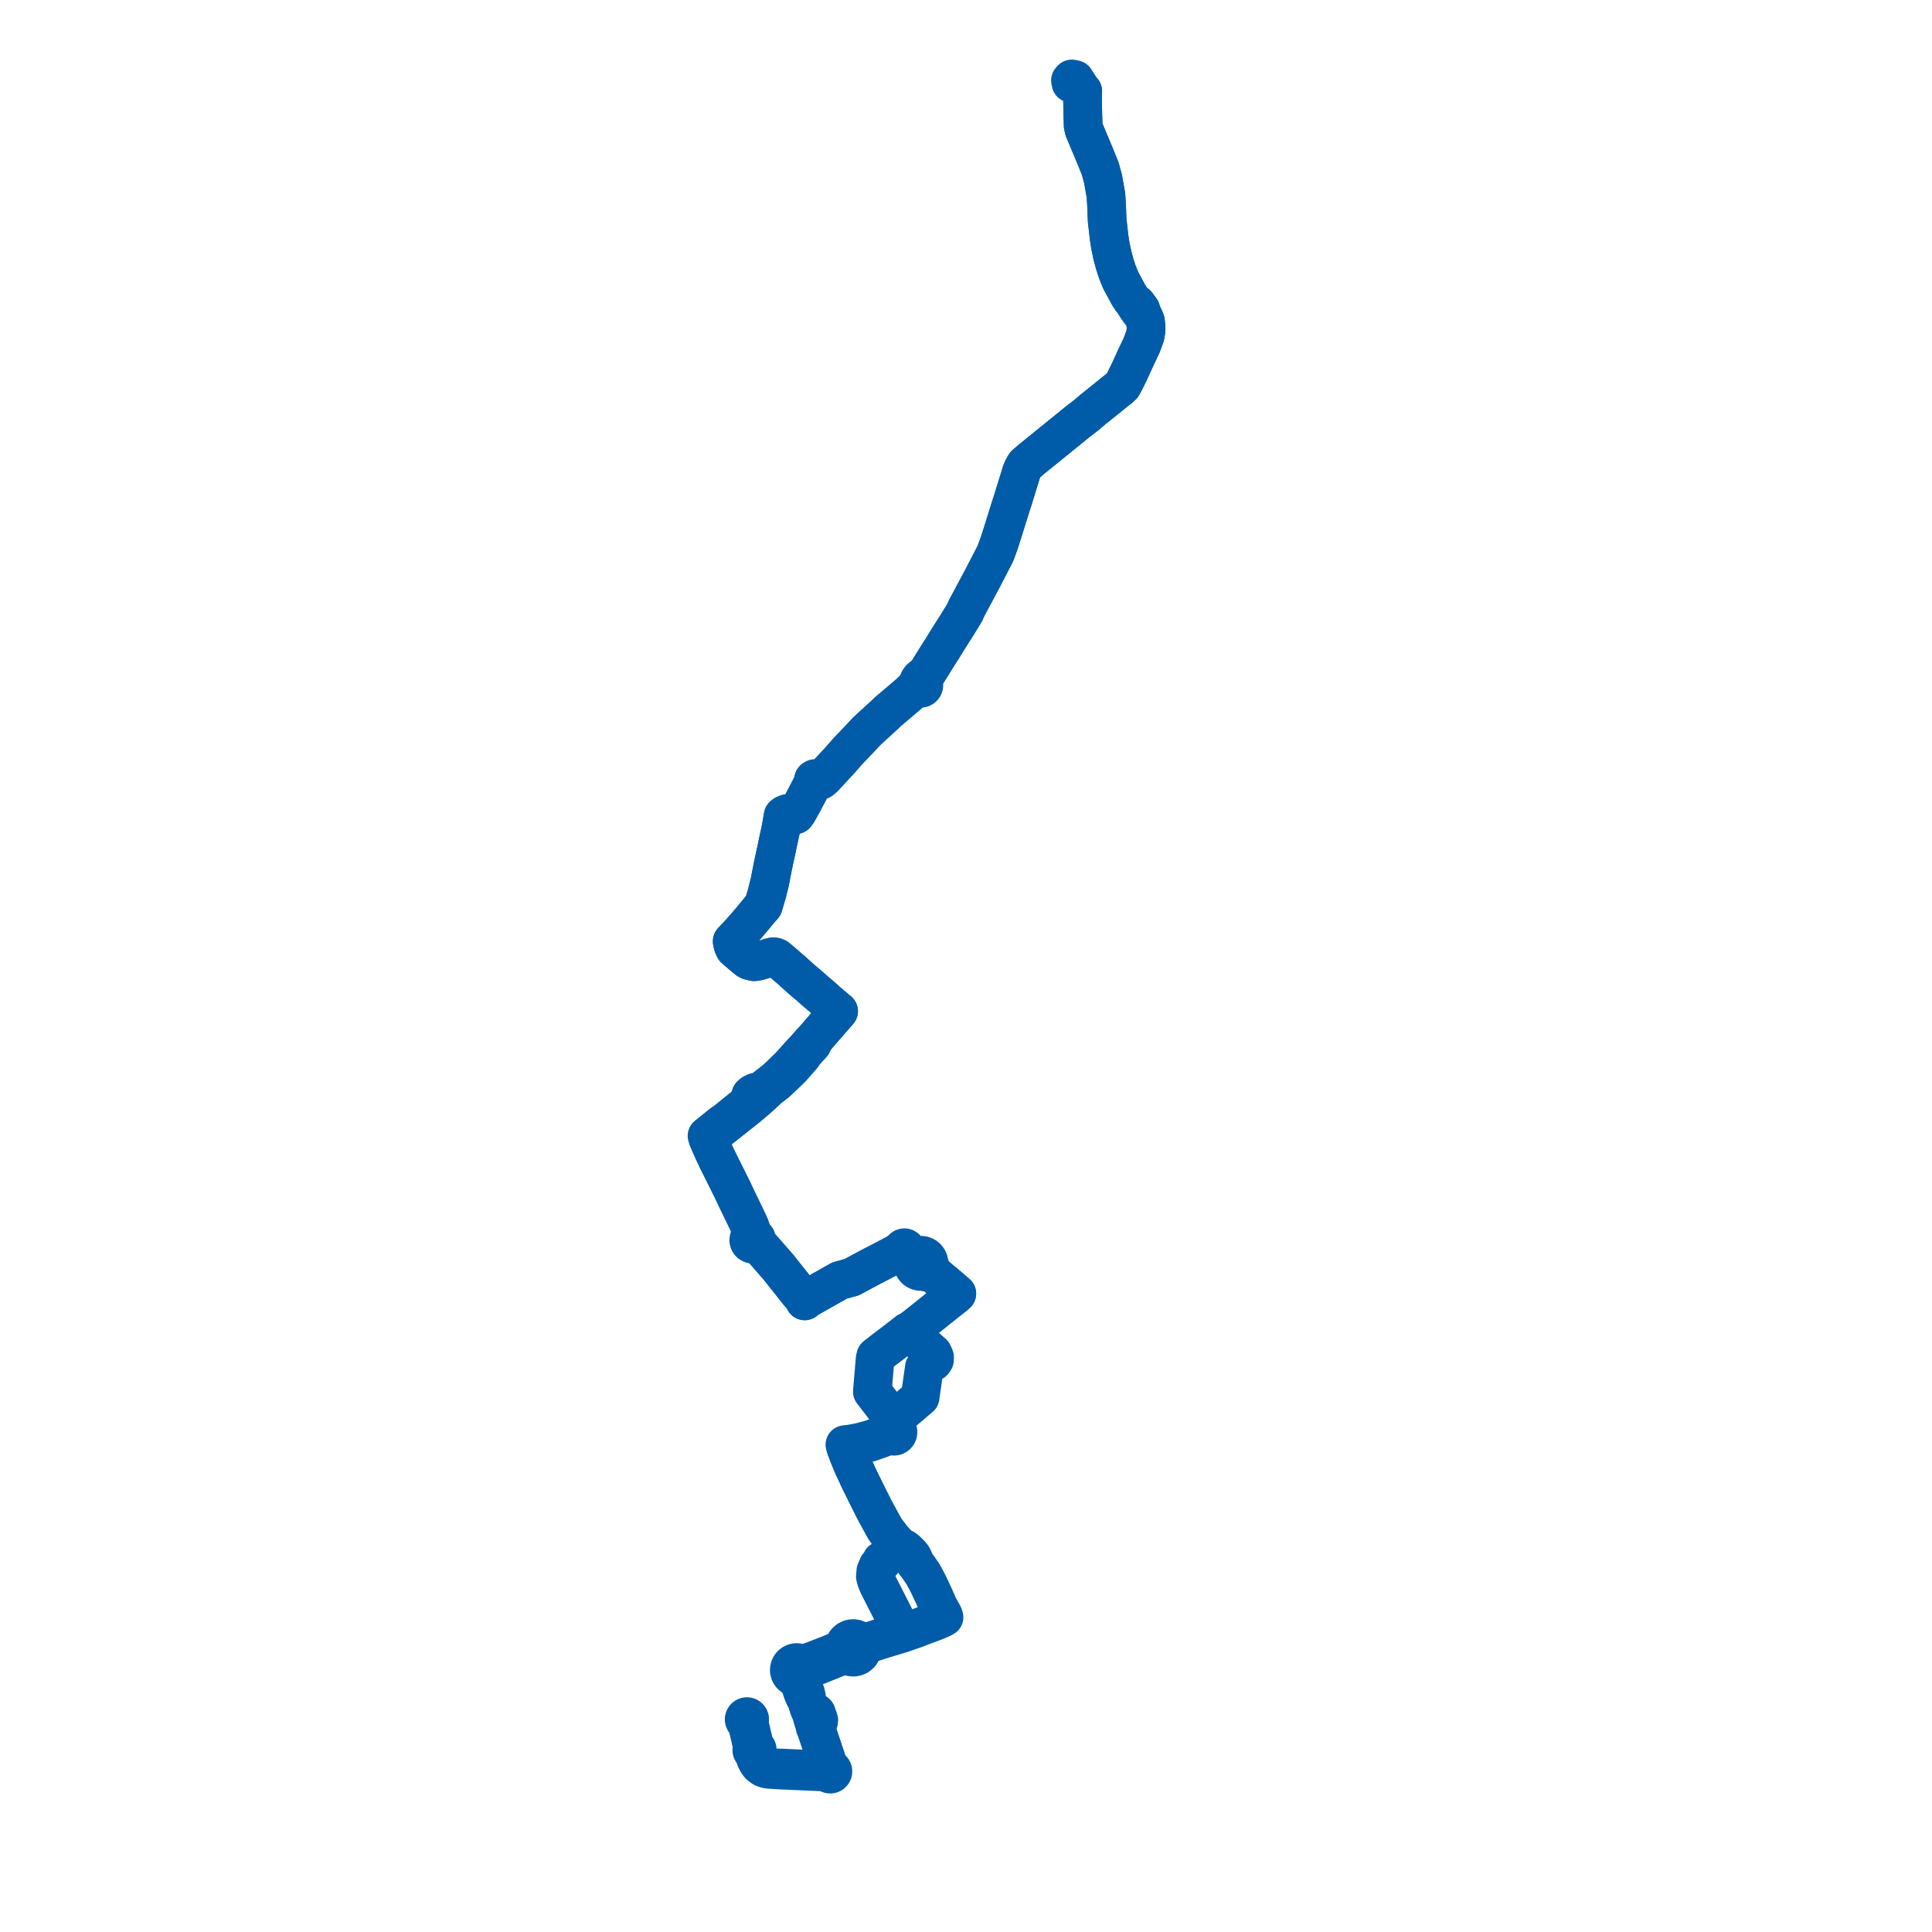     
<svg width="489.617" height="489.617" version="1.1"
     xmlns="http://www.w3.org/2000/svg">

  <title>Plan de ligne</title>
  <desc>Du 2016-12-03 au 9999-01-01</desc>

<path d='M 190.373 441.218 L 190.706 442.621 L 190.73 442.722 L 190.764 442.96 L 190.626 443.121 L 190.543 443.315 L 190.521 443.525 L 190.562 443.733 L 190.654 443.906 L 190.79 444.048 L 190.96 444.145 L 191.151 444.192 L 191.229 444.719 L 191.453 445.531 L 191.642 446.014 L 191.931 446.541 L 192.14 446.887 L 192.515 447.337 L 192.979 447.713 L 193.398 447.999 L 193.908 448.194 L 194.226 448.283 L 194.694 448.393 L 195.54 448.449 L 197.531 448.557 L 198.307 448.599 L 201.405 448.736 L 207.443 449.003 L 208.748 449.08 L 209.167 449.136 L 209.371 449.166 L 209.766 449.245 L 209.914 449.436 L 210.119 449.565 L 210.354 449.617 L 210.594 449.586 L 210.809 449.475 L 210.974 449.298 L 211.063 449.101 L 211.088 448.886 L 211.047 448.673 L 210.961 448.506 L 210.833 448.368 L 210.674 448.269 L 210.495 448.215 L 210.186 447.683 L 209.987 447.351 L 209.744 446.931 L 209.191 445.272 L 208.203 442.305 L 207.933 441.494 L 207.792 441.072 L 207.456 440.062 L 207.086 438.95 L 206.889 438.36 L 206.767 437.992 L 207.059 437.165 L 207.162 436.873 L 207.434 436.4 L 207.495 435.906 L 207.204 435.067 L 206.888 434.156 L 206.677 433.967 L 206.425 433.859 L 206.174 433.838 L 205.865 433.955 L 205.627 433.763 L 205.304 433.502 L 205.053 432.884 L 204.931 432.526 L 204.595 431.383 L 204.311 430.542 L 204.361 429.868 L 204.251 429.453 L 204.087 428.83 L 203.892 428.259 L 203.241 426.328 L 203.058 425.783 L 202.994 425.46 L 202.938 425.092 L 202.923 424.813 L 203.039 424.748 L 203.356 424.451 L 203.619 424.046 L 203.737 423.73 L 203.797 423.413 L 204.087 423.183 L 204.423 423.025 L 205.323 422.784 L 206.789 422.242 L 207.576 421.951 L 209.051 421.354 L 210.96 420.583 L 211.514 420.358 L 212.597 419.925 L 212.768 419.861 L 212.937 419.797 L 213.54 419.519 L 214.158 419.411 L 214.582 419.315 L 215.142 419.713 L 215.543 419.873 L 215.967 419.957 L 216.322 419.966 L 216.595 419.937 L 217.004 419.82 L 217.114 419.788 L 217.283 419.71 L 217.517 419.571 L 217.775 419.37 L 218.089 419.028 L 218.307 418.678 L 218.418 418.422 L 218.541 417.927 L 218.562 417.563 L 219.002 417.159 L 219.174 417.024 L 219.354 416.893 L 220.145 416.584 L 224.034 415.327 L 227.528 414.278 L 228.911 413.854 L 230.039 413.45 L 232.17 412.716 L 232.769 412.476 L 233.294 412.266 L 236.995 410.877 L 237.302 410.761 L 238.57 410.205 L 239.24 409.851 L 239.001 409.176 L 238.606 408.508 L 238.341 407.989 L 238.231 407.772 L 237.812 407.097 L 237.347 405.955 L 236.448 403.973 L 235.175 401.269 L 235.068 401.069 L 233.932 398.957 L 232.706 397.158 L 231.909 396.136 L 231.562 395.201 L 231.463 394.935 L 231.179 394.44 L 230.653 393.82 L 230.298 393.465 L 229.949 393.115 L 229.754 392.934 L 229.2 392.484 L 228.554 392.521 L 228.267 392.237 L 228.077 392.048 L 226.893 390.775 L 226.849 390.727 L 226.115 389.916 L 225.129 388.622 L 224.318 387.559 L 223.703 386.451 L 223.3 385.726 L 221.549 382.486 L 220.899 381.188 L 220.484 380.361 L 219.96 379.314 L 217.848 375.049 L 216.217 371.538 L 215.987 370.986 L 215.108 368.878 L 215.008 368.588 L 214.919 368.332 L 214.87 368.19 L 214.36 366.875 L 214.728 366.875 L 215.042 366.883 L 215.289 366.838 L 216.637 366.493 L 218.644 366.027 L 220.379 365.574 L 222.012 365.019 L 223.629 364.433 L 224.709 364.001 L 225.338 363.76 L 225.514 363.647 L 225.691 363.534 L 225.924 363.776 L 226.221 363.93 L 226.552 363.981 L 226.882 363.923 L 227.176 363.762 L 227.404 363.516 L 227.54 363.209 L 227.573 362.875 L 227.525 362.627 L 227.42 362.399 L 227.264 362.202 L 227.064 362.049 L 226.857 361.956 L 226.654 361.791 L 226.519 361.55 L 226.405 361.29 L 226.429 360.914 L 226.581 360.217 L 226.656 359.751 L 226.815 359.247 L 226.883 359.092 L 226.895 358.937 L 227.405 358.79 L 227.96 358.428 L 228.755 357.852 L 229.659 357.084 L 230.176 356.645 L 233.182 354.09 L 233.401 352.553 L 234.261 346.508 L 234.682 346.084 L 235.626 345.626 L 235.942 345.435 L 236.498 345.098 L 236.824 344.631 L 236.836 344.36 L 236.853 343.968 L 236.716 343.647 L 236.43 342.983 L 235.089 341.781 L 233.093 339.994 L 232.343 339.323 L 231.164 338.268 L 230.413 337.594 L 230.205 337.408 L 230.41 337.322 L 230.753 337.179 L 230.989 336.999 L 232.022 336.212 L 232.414 335.914 L 233.434 335.098 L 234.23 334.461 L 235.117 333.752 L 235.87 333.15 L 236.574 332.587 L 239.202 330.486 L 239.977 329.874 L 241.806 328.432 L 242.252 328.046 L 242.483 327.829 L 241.605 327.074 L 239.863 325.576 L 238.245 324.24 L 237.092 323.235 L 236.329 322.334 L 235.881 321.525 L 235.728 320.983 L 235.424 320.361 L 235.432 320.233 L 235.43 320.061 L 235.386 319.723 L 235.316 319.477 L 235.226 319.261 L 235.094 319.029 L 234.934 318.817 L 234.787 318.663 L 234.611 318.514 L 234.424 318.389 L 234.21 318.278 L 233.952 318.184 L 233.749 318.136 L 233.484 318.105 L 233.3 318.103 L 233.097 318.121 L 232.803 318.184 L 232.668 318.233 L 231.896 318.055 L 231.459 317.89 L 230.921 317.56 L 230.353 317.109 L 229.958 316.825 L 229.874 316.764 L 229.727 316.656 L 229.668 316.479 L 229.61 316.393 L 229.536 316.319 L 229.374 316.227 L 229.239 316.198 L 229.102 316.204 L 228.958 316.251 L 228.831 316.336 L 228.734 316.454 L 228.687 316.55 L 228.344 316.789 L 228.147 317.01 L 227.376 317.576 L 227.107 317.722 L 226.493 318.057 L 225.186 318.736 L 223.369 319.68 L 221.413 320.697 L 220.671 321.082 L 218.865 322.046 L 218.1 322.454 L 217.701 322.668 L 215.755 323.719 L 215.563 323.761 L 215.027 323.877 L 214.59 324.022 L 212.799 324.507 L 211.187 325.416 L 210.778 325.648 L 209.599 326.313 L 208.562 326.898 L 208.392 326.993 L 207.886 327.279 L 207.187 327.673 L 206.816 327.883 L 206.161 328.252 L 204.652 329.104 L 204.365 329.265 L 204.205 329.355 L 203.932 329.676 L 203.647 329.084 L 203.347 328.566 L 202.524 327.747 L 200.843 325.612 L 200.569 325.268 L 200.219 324.828 L 197.978 322.013 L 197.191 321.025 L 192.85 316.064 L 192.154 315.288 L 191.884 315.034 L 191.628 314.794 L 191.763 314.299 L 191.637 313.801 L 191.284 313.428 L 190.794 313.278 L 190.73 312.999 L 190.617 312.512 L 189.979 310.636 L 189.679 310.001 L 188.831 308.201 L 188.092 306.679 L 187.441 305.339 L 186.857 304.135 L 186.397 303.16 L 185.644 301.561 L 184.909 300.106 L 184.511 299.278 L 181.903 294.057 L 181.064 292.273 L 180.762 291.629 L 180.055 290.046 L 180.031 289.997 L 179.649 289.102 L 179.384 288.455 L 180.388 287.814 L 180.978 287.438 L 181.307 287.123 L 181.874 286.611 L 189.215 280.782 L 189.342 280.681 L 190.427 279.775 L 190.631 279.605 L 190.925 279.345 L 191.188 279.132 L 191.992 278.434 L 192.483 278.007 L 192.645 277.868 L 194.191 276.428 L 194.817 275.844 L 196.809 274.305 L 200.289 271.007 L 200.97 270.264 L 201.446 269.723 L 203.27 267.653 L 203.364 267.387 L 203.473 267.259 L 203.916 266.738 L 204.082 266.54 L 204.215 266.381 L 204.891 265.576 L 205.32 265.174 L 205.59 264.863 L 205.619 264.829 L 205.85 264.564 L 206.153 263.918 L 206.48 263.224 L 208.165 261.268 L 208.429 260.965 L 208.912 260.411 L 209.482 259.756 L 210.51 258.577 L 210.885 258.146 L 212.005 256.86 L 212.293 256.53 L 212.528 256.261 L 212.156 255.945 L 211.979 255.797 L 209.863 254.019 L 209.377 253.587 L 208.145 252.473 L 207.717 252.097 L 206.842 251.376 L 204.669 249.459 L 203.562 248.544 L 202.755 247.841 L 200.597 245.89 L 199.91 245.298 L 197.935 243.597 L 197.445 243.184 L 196.886 242.727 L 196.429 242.531 L 195.956 242.471 L 195.476 242.55 L 193.416 243.197 L 192.865 243.368 L 191.831 243.646 L 191.091 243.725 L 189.977 243.465 L 189.44 243.186 L 188.494 242.413 L 188.152 242.119 L 187.255 241.348 L 186.538 240.732 L 186.178 240.422 L 185.917 239.927 L 185.804 239.619 L 185.681 239.165 L 185.554 238.54 L 187.571 236.394 L 187.827 236.122 L 189.287 234.447 L 190.907 232.543 L 192.515 230.578 L 192.723 230.324 L 193.051 229.995 L 193.437 229.553 L 193.878 228.07 L 194.402 226.304 L 194.709 224.989 L 195.037 223.767 L 195.467 221.556 L 195.559 221.088 L 195.593 220.909 L 195.82 219.747 L 195.867 219.505 L 195.98 218.97 L 196.875 214.844 L 197.01 214.172 L 197.173 213.367 L 197.745 210.775 L 197.793 210.558 L 197.886 210.067 L 198.072 209.087 L 198.119 208.815 L 198.469 206.756 L 198.792 206.477 L 199.449 206.205 L 200.324 206.311 L 201.63 206.469 L 202.203 205.658 L 203.046 204.148 L 203.195 203.88 L 203.307 203.679 L 203.606 203.134 L 203.768 202.824 L 204.507 201.411 L 204.932 200.599 L 205.183 200.115 L 205.638 199.239 L 206.198 198.16 L 206.19 197.532 L 207.3 197.653 L 208.016 197.731 L 208.717 197.13 L 210.225 195.509 L 210.555 195.154 L 211.1 194.568 L 211.68 193.945 L 212.473 193.093 L 212.945 192.561 L 214.292 191.038 L 214.536 190.762 L 214.846 190.413 L 215.073 190.157 L 215.809 189.387 L 216.274 188.901 L 217.481 187.639 L 217.799 187.3 L 219.713 185.262 L 220.739 184.322 L 224.5 180.874 L 224.72 180.659 L 225.031 180.355 L 228.815 177.136 L 229.748 176.347 L 230.043 176.097 L 231.51 174.746 L 232.053 174.33 L 232.238 174.214 L 232.558 174.015 L 232.667 174.169 L 232.808 174.294 L 232.972 174.385 L 233.265 174.449 L 233.562 174.408 L 233.825 174.264 L 233.962 174.125 L 234.064 173.957 L 234.124 173.771 L 234.134 173.496 L 234.055 173.232 L 233.895 173.008 L 233.91 172.829 L 234.003 172.346 L 234.685 170.883 L 234.893 170.57 L 235.076 170.294 L 236.392 168.17 L 236.814 167.486 L 237.064 167.089 L 238.108 165.431 L 238.25 165.206 L 238.873 164.251 L 239.427 163.317 L 239.518 163.172 L 241.125 160.609 L 242.094 159.101 L 242.66 158.201 L 243.547 156.755 L 243.875 156.219 L 244.503 155.194 L 244.947 154.162 L 245.286 153.525 L 246.152 151.903 L 248.193 148.079 L 248.501 147.502 L 248.879 146.802 L 251.514 141.71 L 252.251 140.287 L 252.437 139.781 L 252.739 138.962 L 253.229 137.63 L 254.076 134.978 L 254.565 133.41 L 256.165 128.279 L 256.326 127.798 L 256.729 126.575 L 256.9 125.993 L 257.008 125.648 L 258.017 122.372 L 258.165 121.891 L 258.35 121.325 L 258.737 120.047 L 258.883 119.567 L 259.29 118.658 L 259.816 117.749 L 260.334 117.303 L 261.08 116.659 L 261.764 116.087 L 271.624 108.096 L 272.298 107.549 L 272.497 107.388 L 273.012 106.959 L 273.29 106.745 L 273.487 106.588 L 273.832 106.323 L 275.371 105.142 L 276.892 103.84 L 277.354 103.471 L 278.294 102.715 L 281.725 99.956 L 282.66 99.204 L 282.801 99.091 L 283.159 98.81 L 283.741 98.346 L 284.432 97.71 L 285.218 96.236 L 285.895 94.833 L 286.062 94.49 L 286.529 93.521 L 286.921 92.644 L 287.019 92.423 L 287.328 91.764 L 287.609 91.116 L 287.663 91.002 L 289.347 87.453 L 289.967 85.769 L 290.042 85.563 L 290.146 85.304 L 290.273 84.768 L 290.331 84.391 L 290.441 83.669 L 290.421 82.621 L 290.288 81.419 L 289.909 80.48 L 289.384 79.433 L 289.134 78.481 L 288.455 77.571 L 288.115 77.109 L 287.23 76.446 L 286.827 75.999 L 285.991 74.708 L 285.366 73.542 L 284.408 71.754 L 283.978 70.954 L 283.128 68.816 L 282.527 66.988 L 282.446 66.693 L 282.053 65.25 L 281.938 64.828 L 281.472 62.636 L 281.365 62.074 L 281.032 59.877 L 280.886 58.482 L 280.673 56.617 L 280.593 56.083 L 280.529 54.575 L 280.516 54.164 L 280.488 53.25 L 280.377 51.076 L 280.3 49.948 L 280.266 49.455 L 279.535 45.316 L 278.83 42.749 L 277.663 39.852 L 274.727 32.862 L 274.506 31.871 L 274.435 29.752 L 274.421 29.328 L 274.322 24.227 L 274.397 23.102 L 274.246 22.93 L 273.78 22.354 L 273.469 21.855 L 272.941 21.656 L 272.547 21.507' fill='transparent' stroke='#005ca8' stroke-linecap='round' stroke-linejoin='round' stroke-width='9.792'/><path d='M 272.547 21.507 L 271.425 21.083 L 271.39 20.918 L 271.275 20.382 L 271.354 20.293 L 271.612 20 L 272.411 20.157 L 272.548 20.377 L 273.036 21.161 L 273.159 21.357 L 273.469 21.855 L 273.78 22.354 L 274.246 22.93 L 274.397 23.102 L 274.322 24.227 L 274.357 26.043 L 274.421 29.328 L 274.506 31.871 L 274.727 32.862 L 277.663 39.852 L 278.83 42.749 L 279.535 45.316 L 280.266 49.455 L 280.3 49.948 L 280.377 51.076 L 280.488 53.25 L 280.516 54.164 L 280.529 54.575 L 280.593 56.083 L 280.673 56.617 L 280.886 58.482 L 281.032 59.877 L 281.365 62.074 L 281.472 62.636 L 281.938 64.828 L 282.053 65.25 L 282.446 66.693 L 282.527 66.988 L 283.128 68.816 L 283.978 70.954 L 284.408 71.754 L 285.366 73.542 L 285.991 74.708 L 286.827 75.999 L 287.23 76.446 L 287.987 77.759 L 288.62 78.63 L 288.834 78.923 L 289.384 79.433 L 289.909 80.48 L 290.288 81.419 L 290.421 82.621 L 290.441 83.669 L 290.331 84.391 L 290.273 84.768 L 290.146 85.304 L 290.042 85.563 L 289.967 85.769 L 289.347 87.453 L 288.065 90.156 L 287.663 91.002 L 287.609 91.116 L 287.328 91.764 L 287.019 92.423 L 286.921 92.644 L 286.529 93.521 L 286.062 94.49 L 285.895 94.833 L 285.218 96.236 L 284.432 97.71 L 283.741 98.346 L 283.159 98.81 L 282.801 99.091 L 282.66 99.204 L 278.294 102.715 L 277.354 103.471 L 276.892 103.84 L 275.371 105.142 L 273.832 106.323 L 273.487 106.588 L 273.29 106.745 L 273.012 106.959 L 272.497 107.388 L 272.298 107.549 L 271.624 108.096 L 266.853 111.962 L 261.764 116.087 L 261.08 116.659 L 259.816 117.749 L 259.29 118.658 L 258.883 119.567 L 258.737 120.047 L 258.35 121.325 L 258.165 121.891 L 258.017 122.372 L 257.008 125.648 L 256.9 125.993 L 256.729 126.575 L 256.326 127.798 L 256.165 128.279 L 254.982 132.073 L 254.076 134.978 L 253.229 137.63 L 252.739 138.962 L 252.437 139.781 L 252.251 140.287 L 251.514 141.71 L 248.879 146.802 L 248.501 147.502 L 248.193 148.079 L 245.286 153.525 L 244.947 154.162 L 244.503 155.194 L 244.315 155.502 L 243.875 156.219 L 243.547 156.755 L 242.66 158.201 L 242.094 159.101 L 241.125 160.609 L 239.518 163.172 L 239.427 163.317 L 238.873 164.251 L 238.25 165.206 L 238.108 165.431 L 236.814 167.486 L 236.392 168.17 L 235.076 170.294 L 234.893 170.57 L 234.685 170.883 L 233.951 171.339 L 233.228 171.95 L 232.953 172.325 L 232.873 172.518 L 232.647 173.064 L 232.551 173.207 L 232.486 173.368 L 232.452 173.587 L 232.477 173.808 L 232.558 174.015 L 232.238 174.214 L 232.053 174.33 L 231.51 174.746 L 230.148 176.001 L 230.043 176.097 L 228.815 177.136 L 225.031 180.355 L 224.72 180.659 L 224.5 180.874 L 220.739 184.322 L 219.713 185.262 L 217.799 187.3 L 217.481 187.639 L 215.809 189.387 L 215.073 190.157 L 214.846 190.413 L 214.536 190.762 L 214.292 191.038 L 212.945 192.561 L 212.473 193.093 L 211.68 193.945 L 211.1 194.568 L 210.555 195.154 L 208.717 197.13 L 207.605 197.268 L 206.538 197.296 L 206.19 197.532 L 206.198 198.16 L 206.02 198.502 L 205.638 199.239 L 205.183 200.115 L 204.932 200.599 L 203.768 202.824 L 203.606 203.134 L 203.307 203.679 L 203.195 203.88 L 203.046 204.148 L 202.465 205.19 L 202.203 205.658 L 201.63 206.469 L 199.449 206.205 L 198.792 206.477 L 198.469 206.756 L 198.119 208.815 L 198.072 209.087 L 197.886 210.067 L 197.793 210.558 L 197.745 210.775 L 197.173 213.367 L 197.01 214.172 L 196.875 214.844 L 195.98 218.97 L 195.867 219.505 L 195.593 220.909 L 195.559 221.088 L 195.467 221.556 L 195.037 223.767 L 194.709 224.989 L 194.402 226.304 L 193.857 228.138 L 193.437 229.553 L 193.051 229.995 L 192.723 230.324 L 192.515 230.578 L 190.907 232.543 L 189.287 234.447 L 187.827 236.122 L 185.986 238.081 L 185.554 238.54 L 185.681 239.165 L 185.804 239.619 L 185.917 239.927 L 186.178 240.422 L 186.538 240.732 L 187.277 241.367 L 188.152 242.119 L 188.494 242.413 L 189.44 243.186 L 189.977 243.465 L 191.091 243.725 L 191.831 243.646 L 192.865 243.368 L 193.416 243.197 L 195.476 242.55 L 195.956 242.471 L 196.429 242.531 L 196.886 242.727 L 197.445 243.184 L 197.935 243.597 L 199.391 244.85 L 200.597 245.89 L 202.755 247.841 L 203.562 248.544 L 204.669 249.459 L 206.842 251.376 L 207.717 252.097 L 208.145 252.473 L 209.377 253.587 L 209.863 254.019 L 211.346 255.265 L 212.156 255.945 L 212.528 256.261 L 212.005 256.86 L 210.885 258.146 L 210.51 258.577 L 209.482 259.756 L 208.912 260.411 L 208.165 261.268 L 207.028 262.588 L 206.48 263.224 L 205.496 264.221 L 205.29 264.456 L 205.232 264.522 L 205.04 264.744 L 204.221 265.681 L 203.16 266.823 L 203.064 266.926 L 202.921 267.081 L 200.153 270.152 L 197.793 272.46 L 196.329 273.794 L 193.848 275.716 L 193.714 275.82 L 193.069 276.294 L 192.214 276.679 L 191.403 276.79 L 190.736 277.138 L 190.259 277.538 L 190.07 278.153 L 189.885 279.173 L 188.933 280.112 L 187.22 281.469 L 184.218 283.92 L 183.293 284.568 L 182.918 284.83 L 179.985 287.188 L 179.873 287.278 L 179.663 287.447 L 179.175 287.839 L 179.384 288.455 L 179.649 289.102 L 180.031 289.997 L 180.055 290.046 L 180.762 291.629 L 181.064 292.273 L 181.903 294.057 L 183.284 296.821 L 184.511 299.278 L 184.909 300.106 L 185.644 301.561 L 186.397 303.16 L 186.857 304.135 L 188.092 306.679 L 188.831 308.201 L 189.679 310.001 L 189.979 310.636 L 190.617 312.512 L 190.73 312.999 L 190.794 313.278 L 190.359 313.358 L 190 313.615 L 189.785 314.002 L 189.75 314.397 L 189.868 314.776 L 190.123 315.08 L 190.51 315.272 L 190.941 315.284 L 191.338 315.115 L 191.628 314.794 L 191.884 315.034 L 192.154 315.288 L 192.85 316.064 L 195.571 319.174 L 197.191 321.025 L 197.978 322.013 L 200.569 325.268 L 200.843 325.612 L 202.524 327.747 L 203.347 328.566 L 203.647 329.084 L 203.932 329.676 L 204.205 329.355 L 204.365 329.265 L 204.652 329.104 L 206.161 328.252 L 206.816 327.883 L 207.187 327.673 L 207.886 327.279 L 208.392 326.993 L 208.562 326.898 L 209.599 326.313 L 210.778 325.648 L 211.187 325.416 L 212.799 324.507 L 214.59 324.022 L 215.027 323.877 L 215.563 323.761 L 215.755 323.719 L 217.701 322.668 L 218.1 322.454 L 218.865 322.046 L 220.671 321.082 L 221.413 320.697 L 223.369 319.68 L 225.186 318.736 L 226.493 318.057 L 227.107 317.722 L 227.376 317.576 L 227.94 317.395 L 228.336 317.274 L 228.734 317.244 L 229.014 317.246 L 229.105 317.269 L 229.2 317.277 L 229.369 317.247 L 229.721 317.335 L 230.037 317.44 L 230.277 317.606 L 230.593 317.98 L 230.765 318.312 L 230.917 318.695 L 231.051 319.029 L 231.095 319.139 L 231.363 319.75 L 231.328 319.99 L 231.323 320.256 L 231.351 320.515 L 231.423 320.804 L 231.549 321.105 L 231.644 321.272 L 231.869 321.563 L 232.057 321.742 L 232.179 321.838 L 232.511 322.033 L 232.758 322.129 L 233.066 322.2 L 233.303 322.223 L 233.567 322.215 L 233.776 322.185 L 234.427 322.364 L 235.117 322.441 L 235.716 322.562 L 236.285 322.817 L 237.092 323.235 L 238.245 324.24 L 239.863 325.576 L 242.483 327.829 L 242.252 328.046 L 241.806 328.432 L 239.977 329.874 L 239.202 330.486 L 238.315 331.195 L 236.574 332.587 L 235.87 333.15 L 235.117 333.752 L 233.434 335.098 L 232.414 335.914 L 232.022 336.212 L 230.989 336.999 L 230.753 337.179 L 230.41 337.322 L 230.205 337.408 L 229.994 337.497 L 229.674 337.746 L 227.592 339.359 L 226.423 340.266 L 225.816 340.727 L 225.11 341.262 L 223.757 342.286 L 222.427 343.335 L 221.926 343.73 L 221.775 344.357 L 221.322 349.71 L 221.07 352.683 L 223.03 355.233 L 224.611 357.289 L 225.235 358.099 L 225.742 358.67 L 225.932 358.909 L 225.938 359.077 L 225.984 359.204 L 226.071 359.744 L 226.049 360.193 L 225.985 360.865 L 225.922 361.508 L 225.935 361.896 L 225.834 362.187 L 225.681 362.368 L 225.572 362.58 L 225.515 362.811 L 225.053 363.129 L 224.424 363.4 L 223.3 363.862 L 220.23 364.884 L 217.758 365.529 L 217.214 365.629 L 215.47 365.947 L 215.079 366.019 L 214.434 366.054 L 214.118 366.113 L 214.36 366.875 L 214.87 368.19 L 214.919 368.332 L 215.008 368.588 L 215.108 368.878 L 216.217 371.538 L 217.848 375.049 L 219.96 379.314 L 220.484 380.361 L 220.899 381.188 L 221.549 382.486 L 223.3 385.726 L 223.703 386.451 L 224.318 387.559 L 226.115 389.916 L 226.849 390.727 L 226.893 390.775 L 228.077 392.048 L 228.267 392.237 L 227.548 392.979 L 226.7 393.592 L 225.996 393.676 L 224.795 394.523 L 223.405 395.504 L 223.542 395.83 L 222.534 396.808 L 221.952 398.151 L 221.835 399.517 L 222.096 400.518 L 222.36 401.155 L 222.608 401.748 L 225.987 408.387 L 227.848 412.044 L 228.342 412.875 L 228.588 413.288 L 227.343 413.66 L 226.532 413.94 L 225.297 414.368 L 224.795 414.528 L 221.877 415.462 L 219.636 416.156 L 219.146 416.253 L 218.947 416.293 L 218.66 416.317 L 218.461 416.255 L 218.035 416.12 L 217.688 415.773 L 217.278 415.505 L 216.821 415.329 L 216.338 415.252 L 215.849 415.276 L 215.444 415.376 L 215.274 415.452 L 215.063 415.546 L 214.849 415.688 L 214.574 415.91 L 214.279 416.256 L 214.067 416.63 L 213.943 416.969 L 213.893 417.186 L 213.106 418.002 L 212.356 418.345 L 212.171 418.424 L 211.221 418.826 L 210.471 419.144 L 206.949 420.52 L 204.6 421.412 L 203.897 421.615 L 203.494 421.674 L 203.09 421.734 L 202.989 421.659 L 202.667 421.48 L 202.23 421.349 L 201.967 421.323 L 201.676 421.337 L 201.252 421.441 L 201.01 421.552 L 200.818 421.691 L 200.613 421.84 L 200.366 422.126 L 200.194 422.424 L 200.063 422.815 L 200.026 423.063 L 200.036 423.474 L 200.098 423.766 L 200.225 424.082 L 200.374 424.329 L 200.582 424.573 L 200.907 424.83 L 201.192 424.978 L 201.412 425.053 L 201.757 425.114 L 201.965 425.12 L 202.184 425.33 L 202.341 425.706 L 202.454 425.976 L 202.913 427.365 L 203.278 428.469 L 203.423 428.902 L 203.911 430.033 L 204.311 430.542 L 204.595 431.383 L 204.931 432.526 L 205.053 432.884 L 205.304 433.502 L 205.627 433.763 L 205.865 433.955 L 205.659 434.38 L 205.934 435.45 L 206.159 436.166 L 206.343 436.753 L 206.54 437.187 L 206.556 437.66 L 206.767 437.992 L 206.889 438.36 L 207.086 438.95 L 207.456 440.062 L 207.792 441.072 L 207.933 441.494 L 208.203 442.305 L 208.83 444.187 L 209.191 445.272 L 209.744 446.931 L 209.807 447.365 L 209.852 447.816 L 209.853 448.02 L 209.854 448.451 L 209.759 448.592 L 209.172 448.601 L 208.673 448.584 L 207.485 448.505 L 202.286 448.257 L 198.533 448.078 L 196.813 448.029 L 195.405 447.968 L 194.686 447.863 L 194.279 447.779 L 193.877 447.653 L 193.234 447.292 L 192.814 446.962 L 192.455 446.512 L 192.185 446.061 L 192.005 445.58 L 191.841 445.054 L 191.751 444.634 L 191.668 444.203 L 191.64 444.056 L 191.773 443.926 L 191.866 443.766 L 191.915 443.587 L 191.915 443.4 L 191.86 443.204 L 191.75 443.033 L 191.596 442.9 L 191.411 442.817 L 191.257 442.501 L 191.16 442.15 L 191.002 441.536 L 190.553 439.601 L 190.313 438.587 L 189.985 437.204 L 189.849 436.553 L 189.893 436.092 L 189.962 435.934 L 189.991 435.765 L 189.979 435.593 L 189.898 435.376 L 189.751 435.198 L 189.563 435.08 L 189.348 435.027 L 189.127 435.043 L 188.922 435.128 L 188.753 435.272 L 188.632 435.475 L 188.585 435.706 L 188.617 435.94 L 188.725 436.152 L 188.897 436.316 L 189.113 436.414 L 189.341 436.96 L 190.001 439.737 L 190.373 441.218' fill='transparent' stroke='#005ca8' stroke-linecap='round' stroke-linejoin='round' stroke-width='9.792'/>
</svg>

